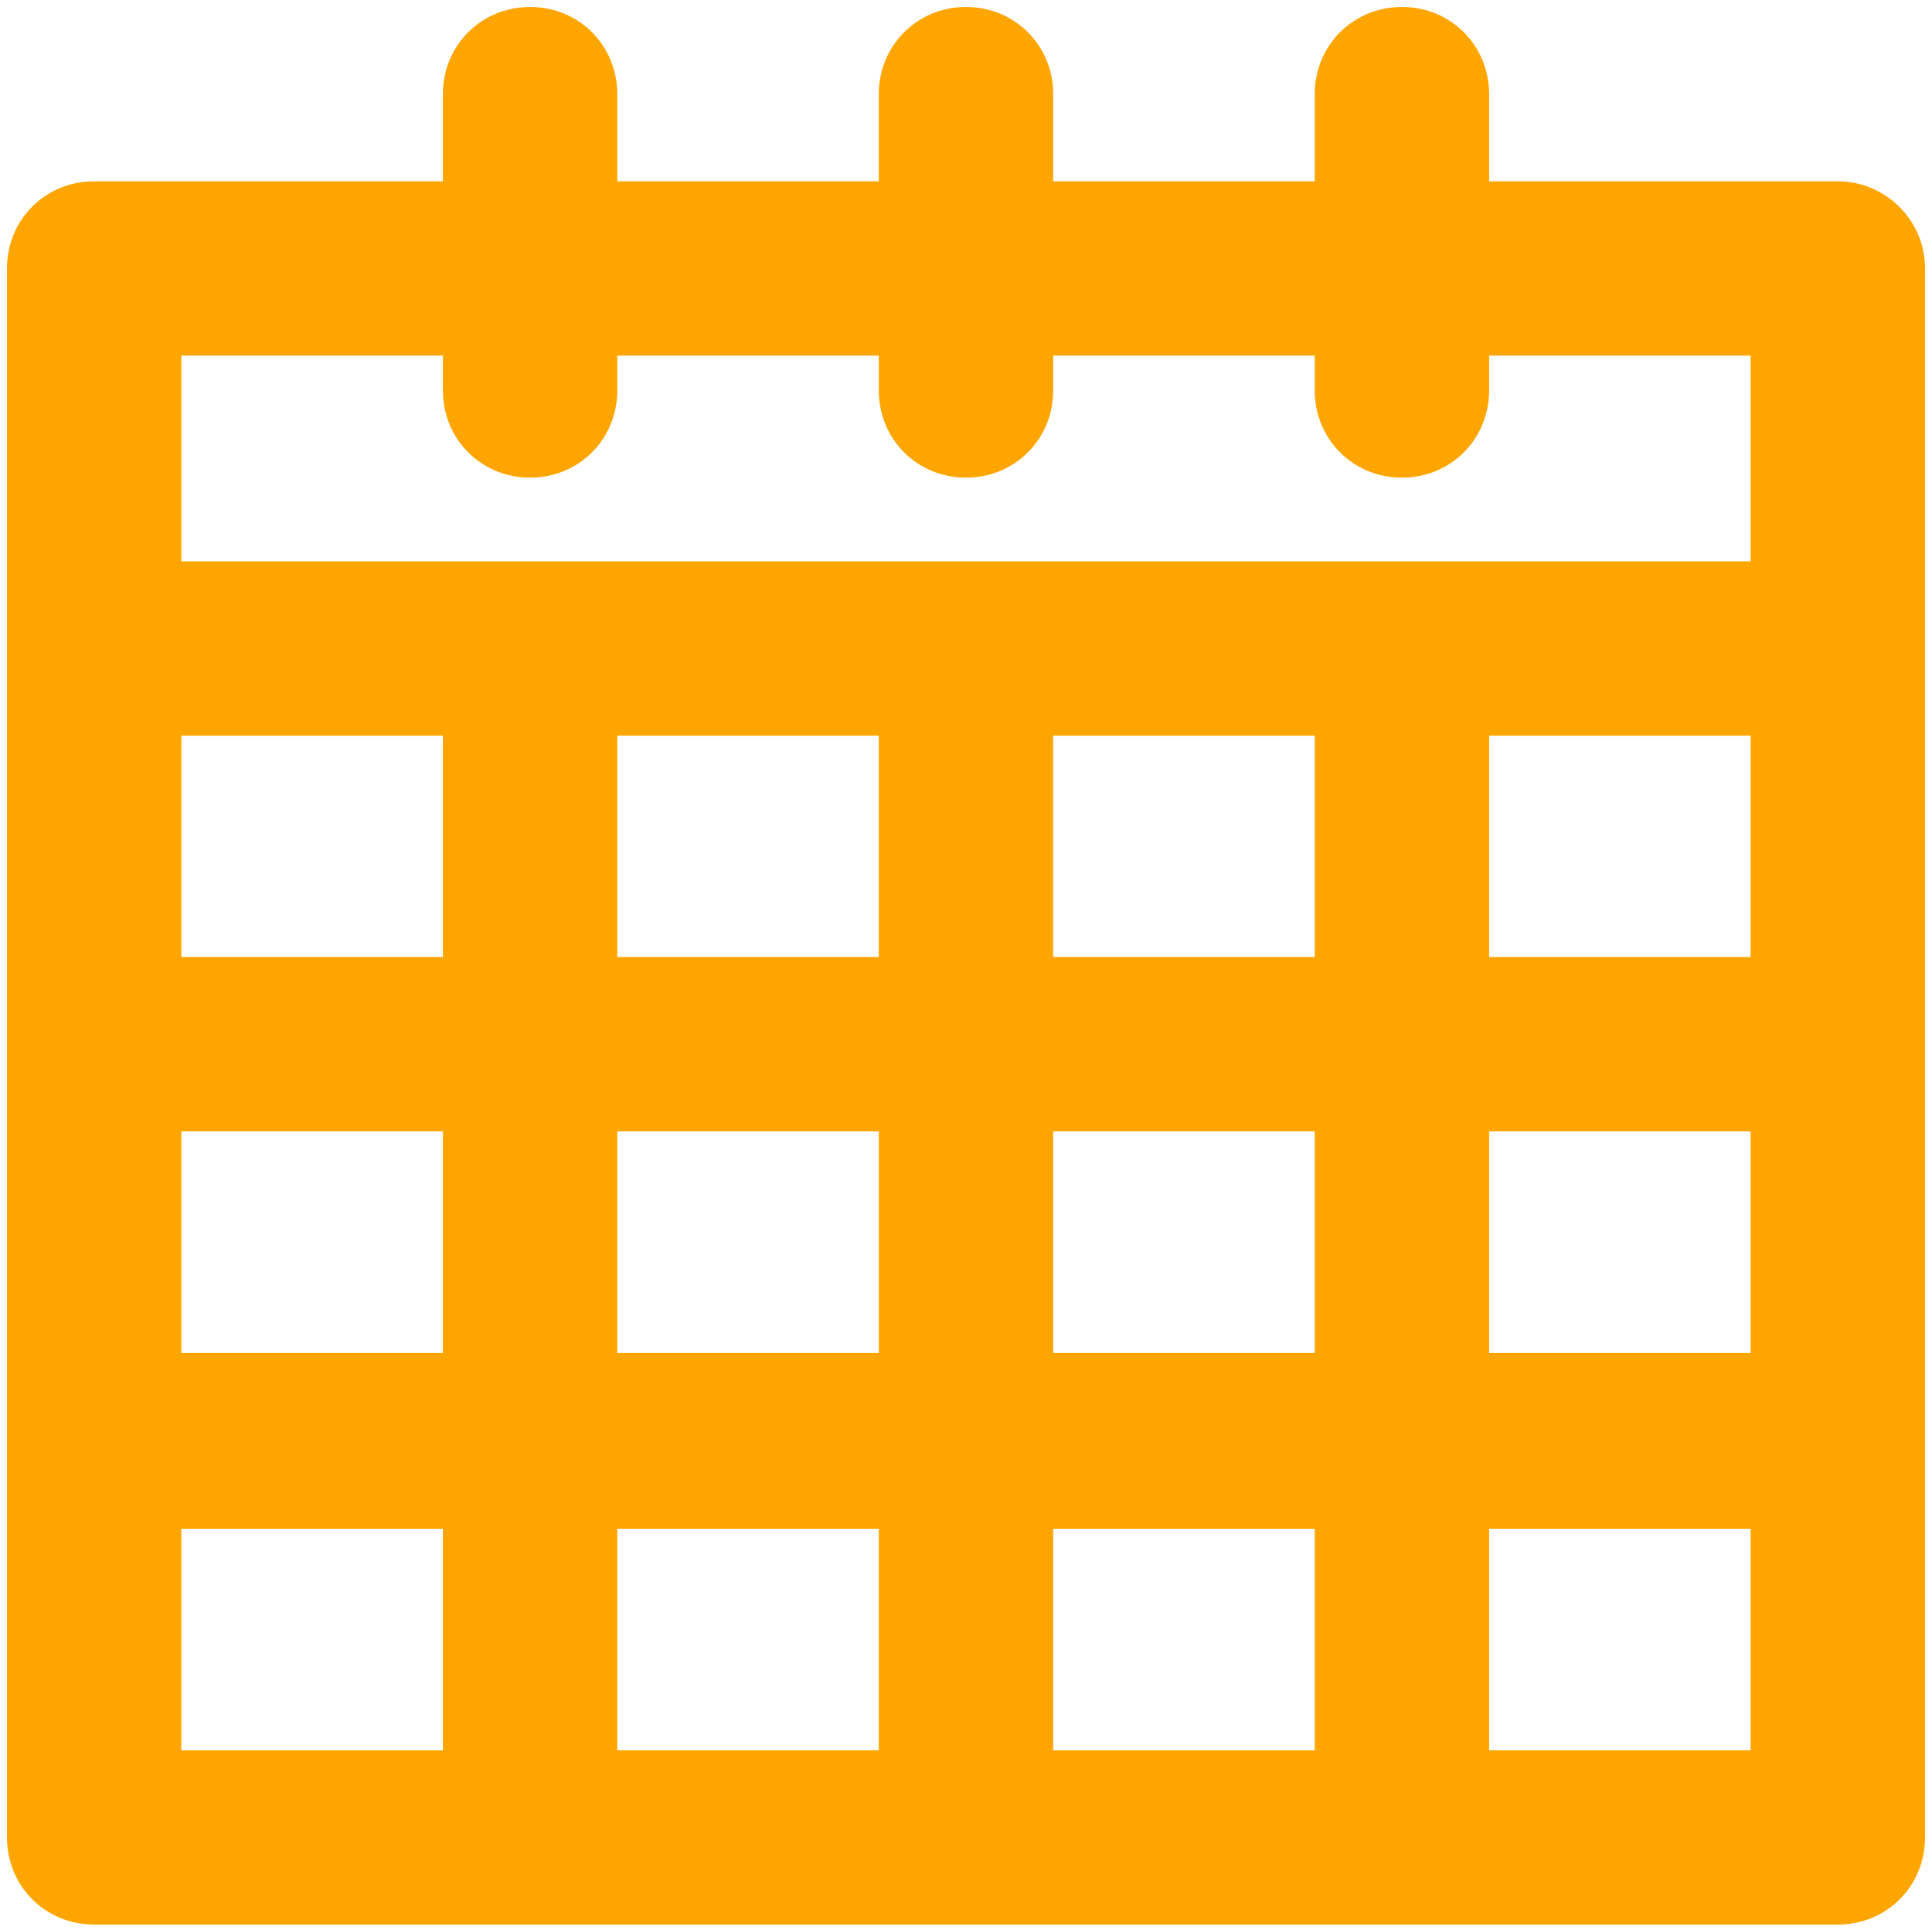 <svg xmlns="http://www.w3.org/2000/svg" x="0" y="0" width="110.8" height="110.7" viewBox="0 0 110.8 110.7" xml:space="preserve"><path fill="#ffa500" d="M105.4 10.4h-20v-5c0-2.8-2.2-5-5-5s-5 2.2-5 5v5h-15v-5c0-2.8-2.2-5-5-5s-5 2.2-5 5v5h-15v-5c0-2.8-2.2-5-5-5s-5 2.2-5 5v5h-20c-2.8 0-5 2.2-5 5v90c0 2.8 2.2 5 5 5h100c2.8 0 5-2.2 5-5v-90C110.4 12.6 108.1 10.4 105.4 10.4zM50.4 42.2v12.7h-15V42.2H50.4zM75.4 42.2v12.7h-15V42.2H75.4zM100.4 42.2v12.7h-15V42.2H100.4zM25.4 54.9h-15V42.2h15V54.9zM10.4 64.9h15v12.7h-15V64.9zM35.4 64.9h15v12.7h-15V64.9zM50.4 87.7v12.7h-15V87.7H50.4zM60.4 87.7h15v12.7h-15V87.7zM60.4 77.7V64.9h15v12.7H60.4zM85.4 64.9h15v12.7h-15V64.9zM25.4 20.4v2c0 2.8 2.2 5 5 5s5-2.2 5-5v-2h15v2c0 2.8 2.2 5 5 5s5-2.2 5-5v-2h15v2c0 2.8 2.2 5 5 5s5-2.2 5-5v-2h15v11.8h-90V20.4H25.4zM10.4 87.7h15v12.7h-15V87.7zM85.4 100.4V87.7h15v12.7H85.4z"/></svg>